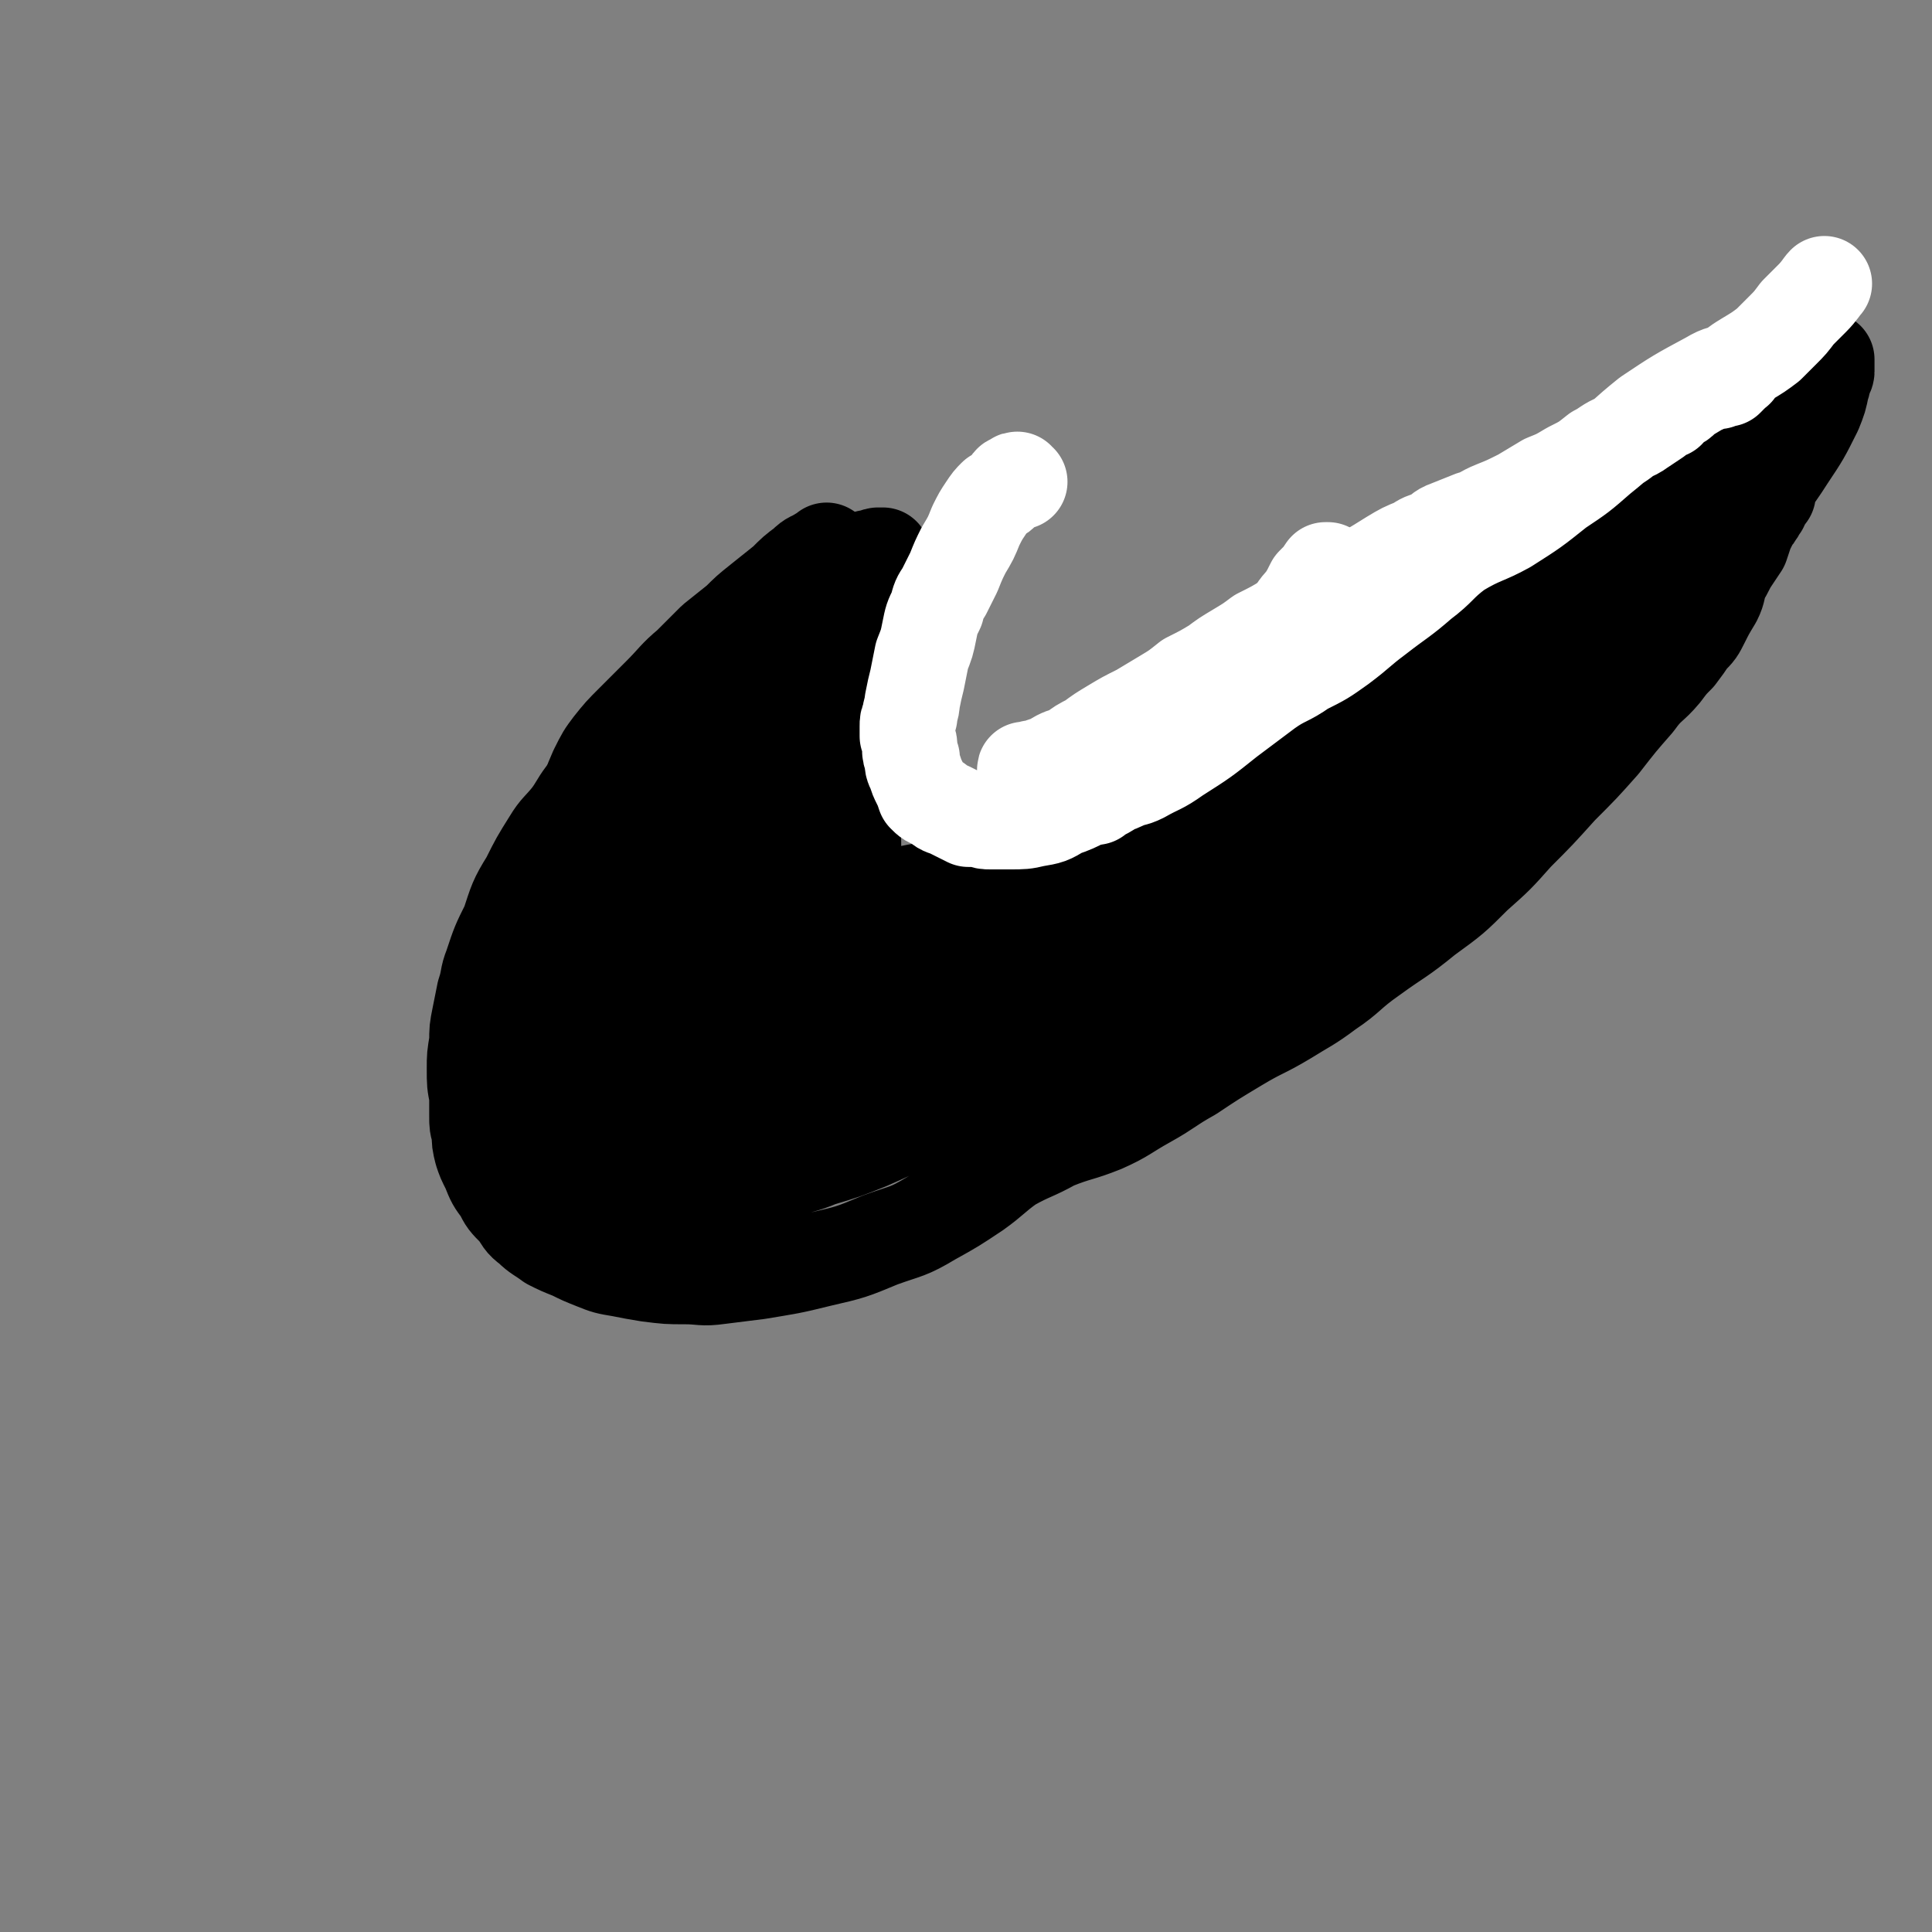 <svg viewBox='0 0 790 790' version='1.1' xmlns='http://www.w3.org/2000/svg' xmlns:xlink='http://www.w3.org/1999/xlink'><rect x="0" y="0" width="790" height="790" fill="#808080" stroke="none"/><g fill='none' stroke='#000000' stroke-width='39' stroke-linecap='round' stroke-linejoin='round'><path d='M256,313c0,-1 -1,-1 -1,-1 0,-1 0,0 1,0 0,0 0,0 0,0 -1,0 -1,0 -1,-1 0,0 0,0 0,0 0,1 0,1 0,1 -1,1 -2,0 -3,1 -3,2 -3,2 -5,5 -4,3 -4,3 -8,7 -3,4 -3,5 -6,9 -4,5 -5,5 -8,10 -5,8 -5,8 -9,16 -5,8 -5,9 -8,18 -4,8 -4,8 -7,17 -2,5 -1,5 -3,11 -1,5 -1,5 -2,10 -1,5 -1,5 -1,10 -1,6 -1,6 -1,11 0,6 0,6 1,11 0,4 0,4 0,8 0,4 0,4 1,7 0,4 0,4 1,8 1,3 1,3 3,7 2,5 2,5 5,9 2,4 2,4 6,8 3,4 2,4 6,7 3,3 4,3 8,6 4,2 4,2 9,4 4,2 4,2 9,4 5,2 5,2 11,3 5,1 5,1 11,2 8,1 8,1 15,1 7,0 7,1 14,0 8,-1 8,-1 16,-2 12,-2 13,-2 25,-5 13,-3 13,-3 25,-8 11,-4 11,-3 21,-9 9,-5 9,-5 18,-11 7,-5 7,-6 14,-11 9,-5 9,-4 18,-9 10,-4 10,-3 20,-7 9,-4 9,-5 18,-10 9,-5 9,-6 18,-11 9,-6 9,-6 19,-12 10,-6 10,-5 20,-11 8,-5 9,-5 17,-11 9,-6 8,-7 18,-14 11,-8 11,-7 22,-16 11,-8 11,-8 20,-17 9,-8 9,-8 17,-17 9,-9 9,-9 18,-19 9,-9 9,-9 17,-18 7,-9 7,-9 14,-17 5,-7 6,-6 11,-12 3,-4 3,-4 6,-7 3,-4 3,-4 5,-7 3,-3 3,-3 5,-7 2,-4 2,-4 5,-9 2,-4 1,-4 3,-9 2,-3 2,-4 4,-7 2,-3 2,-3 4,-6 1,-3 1,-3 2,-6 1,-2 1,-2 2,-4 1,-2 1,-1 2,-3 1,-1 1,-2 2,-3 0,-1 0,-1 1,-2 0,-1 0,-1 1,-2 0,0 0,0 0,0 0,-1 0,-1 0,-1 1,0 1,0 1,0 0,0 0,0 0,0 0,0 0,0 -1,0 0,0 0,0 0,0 0,0 0,-1 0,-1 -1,0 0,1 0,1 0,0 0,0 0,0 -1,0 -1,0 -1,1 -1,0 -1,0 -2,0 -2,2 -2,1 -3,3 -2,1 -2,2 -4,4 -3,3 -3,3 -5,6 -4,4 -4,4 -9,8 -5,5 -5,5 -11,10 -8,7 -8,7 -16,13 -7,5 -7,5 -14,10 -5,3 -5,3 -10,5 -6,4 -7,4 -13,8 -10,6 -10,7 -19,13 -9,6 -10,6 -19,11 -8,5 -9,5 -17,10 -8,5 -8,6 -17,11 -6,5 -6,5 -14,8 -5,3 -5,3 -11,5 -6,2 -6,2 -12,5 -7,3 -7,3 -14,5 -7,3 -7,3 -14,6 -10,5 -10,5 -19,9 -12,5 -12,5 -24,10 -10,3 -10,3 -19,6 -7,2 -6,3 -13,5 -4,1 -4,1 -9,2 -4,2 -4,2 -9,4 -5,1 -5,1 -10,3 -4,1 -4,1 -9,2 -5,0 -6,0 -11,1 -5,0 -5,0 -10,0 -5,1 -5,1 -11,1 -5,0 -5,0 -11,0 -6,0 -6,0 -12,1 -6,0 -6,0 -12,1 -6,0 -6,0 -11,0 -5,-1 -5,-1 -10,-2 -5,-1 -5,-1 -10,-3 -4,-1 -4,-1 -8,-4 -3,-2 -3,-2 -6,-4 -3,-3 -3,-3 -6,-6 -2,-2 -1,-2 -3,-5 -1,-2 -1,-2 -2,-4 -1,-4 -1,-4 -1,-7 0,-4 0,-5 0,-9 1,-4 1,-4 2,-8 1,-5 2,-5 3,-9 1,-3 1,-3 3,-7 2,-3 2,-3 4,-6 2,-4 1,-4 3,-7 2,-4 2,-4 4,-7 3,-3 3,-3 7,-5 4,-3 4,-2 8,-5 5,-3 4,-3 9,-6 5,-3 5,-3 10,-6 6,-3 6,-3 12,-6 5,-2 5,-3 10,-5 4,-3 4,-3 9,-5 3,-2 3,-1 6,-3 2,-1 2,-1 3,-2 1,-1 1,-1 3,-1 0,-1 0,-1 1,-1 0,0 0,0 0,0 0,-1 0,-1 0,-1 0,0 0,0 0,0 0,0 0,0 0,0 0,0 0,0 0,0 -2,0 -2,0 -3,1 -1,0 -1,0 -3,1 -2,1 -2,2 -5,3 -3,2 -3,2 -6,4 -5,3 -5,3 -10,6 -6,5 -6,5 -12,10 -8,7 -8,7 -15,14 -7,6 -7,6 -13,13 -5,5 -5,5 -9,11 -3,4 -4,4 -6,8 -3,5 -3,5 -5,10 -3,5 -3,5 -4,11 -2,8 -2,8 -3,16 -2,10 -2,10 -3,20 -2,10 -2,10 -3,19 0,6 0,6 0,12 -1,6 -1,6 -1,11 0,5 0,5 0,10 1,5 1,5 2,10 0,3 0,3 1,6 1,2 1,2 2,4 0,1 0,1 1,3 0,0 0,0 1,0 0,1 0,1 0,1 0,0 0,0 0,0 0,-2 0,-2 1,-4 2,-5 2,-5 3,-11 4,-12 4,-12 7,-24 6,-17 5,-18 13,-35 5,-12 6,-11 12,-22 5,-9 6,-9 11,-17 4,-8 4,-8 9,-15 4,-8 4,-8 8,-15 5,-7 5,-7 10,-14 3,-4 2,-4 5,-9 2,-2 3,-2 5,-5 1,-2 0,-2 1,-4 1,-1 2,-1 2,-2 1,-1 1,-1 1,-1 0,-1 0,-1 0,-1 0,0 0,0 0,0 1,0 0,-1 0,-1 -1,1 0,2 -1,4 0,2 0,1 -1,3 -3,6 -3,6 -5,11 -5,12 -5,12 -9,24 -6,15 -6,15 -12,30 -4,10 -4,10 -8,21 -3,8 -3,8 -6,17 -2,7 -2,8 -4,15 -2,7 -2,7 -4,14 -2,9 -2,9 -3,18 -2,11 -1,11 -2,23 0,6 0,6 0,12 0,3 0,3 0,6 0,1 0,1 0,3 0,0 0,0 0,1 0,0 0,0 0,0 -1,-3 -1,-3 -1,-6 -1,-13 -2,-13 -2,-27 0,-26 2,-26 2,-51 0,-19 1,-19 -1,-38 -1,-10 -1,-10 -3,-20 -1,-6 -2,-6 -4,-11 -1,-2 -1,-2 -2,-2 -1,-1 -1,0 -2,1 -1,3 -1,3 -2,5 -2,5 -2,5 -5,9 -7,13 -7,12 -14,25 -8,12 -8,12 -15,25 -5,11 -6,11 -9,22 -3,10 -2,11 -3,21 0,11 0,11 2,21 1,7 1,7 3,13 1,2 2,2 4,4 1,1 1,2 2,2 1,0 1,0 2,-1 1,-2 2,-2 3,-4 3,-12 3,-12 4,-25 1,-21 1,-21 0,-42 0,-18 -1,-18 -2,-35 -1,-11 0,-11 -2,-21 0,-3 0,-4 -2,-7 -1,-1 -1,-1 -2,-2 -1,0 -1,0 -2,1 -2,2 -2,2 -2,4 -3,8 -3,8 -5,16 -6,17 -6,17 -11,34 -4,15 -5,15 -8,30 -2,10 -2,10 -2,20 -1,7 -1,7 0,14 0,3 1,3 2,6 1,2 1,2 2,4 2,1 2,0 4,1 1,0 2,0 3,-1 4,-4 5,-5 7,-10 7,-13 7,-13 11,-27 5,-16 5,-17 7,-34 1,-13 1,-14 1,-27 0,-6 0,-6 -1,-11 0,-3 -1,-4 -2,-4 -1,-1 -1,0 -2,1 -1,3 -1,3 -2,7 -3,8 -3,7 -6,16 -6,17 -6,17 -11,35 -4,15 -5,15 -7,30 -1,9 -1,10 1,18 2,6 3,6 7,11 2,3 3,3 6,5 2,2 2,2 5,4 1,1 1,0 3,1 2,0 2,0 3,0 1,-1 2,-1 2,-2 3,-5 4,-5 5,-10 4,-14 4,-15 6,-30 2,-10 2,-10 2,-21 0,-5 0,-6 -2,-10 0,-2 0,-3 -2,-3 -4,-2 -5,-2 -9,-1 -4,1 -4,1 -7,4 -1,1 0,2 0,3 1,2 1,2 2,4 0,1 1,1 1,2 1,1 0,1 1,2 0,1 1,0 1,1 2,1 2,1 5,2 4,1 4,1 8,1 7,1 7,1 13,1 6,0 6,-1 13,-1 7,-1 7,-1 15,-2 10,-1 10,-2 20,-3 14,-2 15,-1 29,-4 12,-1 12,-1 25,-4 10,-2 10,-3 21,-5 10,-3 10,-3 19,-6 11,-3 11,-3 21,-6 10,-4 10,-4 19,-8 9,-4 9,-4 18,-8 8,-4 8,-4 16,-8 5,-3 5,-4 11,-7 4,-2 5,-2 10,-4 5,-2 5,-2 10,-5 3,-2 3,-2 7,-4 3,-1 3,-1 5,-2 1,-1 1,-1 2,-1 1,-1 1,-1 1,-2 0,0 1,0 1,0 -2,2 -2,2 -4,3 -18,10 -18,10 -36,20 -28,16 -27,17 -55,32 -25,14 -25,14 -51,26 -21,11 -21,10 -42,20 -14,7 -13,7 -27,14 -7,3 -7,3 -13,6 -3,1 -3,0 -5,2 0,0 0,0 -1,0 0,0 0,0 0,0 1,-1 1,0 1,0 2,-1 2,-1 4,-2 5,-3 5,-3 9,-5 11,-6 11,-7 22,-12 16,-9 16,-9 32,-17 15,-7 15,-7 29,-13 13,-5 13,-4 25,-10 13,-7 13,-7 25,-14 11,-7 11,-8 22,-16 10,-6 10,-7 21,-12 8,-5 9,-4 17,-9 7,-3 6,-4 13,-8 5,-3 5,-4 10,-8 5,-3 5,-3 10,-6 4,-2 4,-2 8,-4 4,-2 4,-2 8,-5 4,-3 4,-3 9,-6 4,-4 4,-4 9,-7 4,-3 4,-3 9,-6 4,-2 4,-2 9,-4 4,-1 4,-1 8,-3 3,-1 3,-1 6,-3 4,-2 4,-2 7,-4 3,-1 3,-1 6,-3 2,-2 2,-2 4,-4 2,-1 2,-1 3,-3 1,-1 1,-1 2,-2 1,-1 1,-1 2,-1 1,0 1,0 1,0 0,0 0,-1 0,-1 1,0 1,1 1,1 0,0 0,0 0,0 0,0 0,0 0,1 -1,1 -1,1 -2,2 -1,3 -1,4 -3,6 -6,7 -6,7 -12,13 -8,9 -9,8 -18,16 -6,6 -6,6 -13,11 -7,5 -7,5 -13,9 -7,5 -7,5 -13,10 -10,6 -10,6 -19,13 -9,7 -9,7 -18,14 -7,5 -7,6 -14,11 -6,5 -6,5 -13,10 -9,6 -9,6 -18,10 -10,6 -10,6 -20,11 -10,4 -10,4 -20,8 -10,5 -10,5 -21,11 -8,4 -7,4 -15,8 -7,3 -7,3 -13,7 -9,4 -9,4 -17,7 -10,5 -10,5 -19,9 -10,4 -10,4 -20,7 -7,3 -7,2 -14,5 -4,1 -4,1 -9,2 -3,1 -3,1 -6,2 -2,1 -2,1 -5,2 -3,0 -3,0 -6,0 -3,1 -3,1 -6,1 -2,0 -2,0 -5,1 -2,0 -2,0 -4,0 -3,0 -3,0 -5,0 -2,1 -2,1 -4,2 -1,0 -1,0 -2,0 -1,1 -1,1 -2,2 -1,0 -1,-1 -2,0 0,0 0,0 0,0 0,0 0,0 0,0 0,0 0,0 1,0 1,-1 1,-1 3,-2 8,-3 8,-3 15,-6 19,-6 19,-6 38,-12 17,-6 17,-6 34,-13 11,-4 11,-4 21,-11 8,-4 8,-4 15,-10 3,-2 2,-2 5,-5 2,-1 2,-2 3,-3 1,0 2,0 2,0 0,0 0,0 0,-1 0,0 0,0 0,0 0,1 0,0 -1,0 -6,2 -6,3 -12,5 -15,5 -15,5 -29,9 -15,5 -15,5 -30,9 -13,3 -13,3 -26,5 -9,2 -9,2 -18,3 -5,0 -5,0 -10,0 -1,0 -1,0 -3,0 0,0 0,0 0,0 0,0 0,-1 1,-1 0,-1 0,0 2,-1 1,-1 2,-1 3,-2 3,-1 3,-1 5,-3 3,-2 3,-2 7,-4 4,-2 4,-2 9,-5 5,-3 5,-3 9,-6 5,-3 5,-3 10,-5 4,-3 5,-2 9,-5 4,-1 4,-2 8,-3 3,-2 3,-2 5,-3 2,-1 2,-1 4,-2 2,-2 2,-2 5,-3 2,-2 2,-2 5,-3 2,-1 2,0 4,-1 2,-1 2,-1 3,-2 1,0 1,-1 1,-1 1,0 1,0 1,0 0,-1 0,-1 0,-1 0,0 0,0 0,0 1,0 0,0 0,0 0,-1 0,-1 0,-2 0,0 0,0 0,-1 0,-1 -1,-1 -1,-2 -1,-1 0,-2 -1,-3 -1,-2 -1,-2 -2,-3 -1,-2 -1,-2 -1,-4 -2,-3 -2,-3 -3,-6 -1,-2 -1,-2 -2,-5 -1,-2 -1,-2 -1,-4 -1,-3 -1,-3 -2,-7 0,-4 0,-4 -1,-8 -1,-5 0,-5 -1,-10 0,-4 0,-4 0,-9 -1,-4 -1,-4 -1,-8 0,-4 0,-4 0,-8 0,-3 -1,-3 -1,-6 0,-3 0,-3 0,-7 0,-3 0,-3 0,-6 0,-4 0,-4 0,-8 0,-4 0,-4 0,-8 1,-4 1,-4 2,-9 1,-7 0,-7 1,-13 1,-6 1,-6 2,-12 2,-5 2,-5 3,-10 2,-4 1,-4 3,-8 0,-3 1,-3 2,-5 0,-2 0,-2 0,-4 0,-1 0,-1 1,-2 0,-1 0,-1 0,-2 0,0 0,0 0,0 0,0 0,0 0,-1 0,0 0,0 0,0 0,1 -1,0 -1,0 0,0 1,0 1,0 -1,0 -1,0 -2,0 -1,0 -1,1 -1,1 -2,0 -2,0 -3,0 -1,1 -1,1 -2,2 -1,1 -1,1 -3,2 -2,1 -2,1 -4,2 -2,2 -2,3 -5,5 -2,2 -2,3 -5,5 -2,3 -2,3 -5,5 -2,2 -2,2 -5,4 -3,2 -3,2 -6,4 -4,2 -4,3 -7,5 -4,3 -4,3 -8,6 -3,3 -3,3 -7,6 -3,3 -3,3 -7,6 -3,3 -3,3 -7,6 -3,3 -4,3 -6,7 -4,5 -4,5 -7,11 -2,5 -2,5 -4,11 -2,6 -2,6 -4,12 -1,4 -1,4 -2,8 -1,4 -1,4 -1,7 -1,4 -1,4 -2,7 0,2 0,2 1,4 0,2 0,2 0,3 1,2 1,2 2,4 1,2 1,2 3,4 2,1 2,1 4,2 3,2 3,2 6,3 4,2 4,2 8,3 4,1 4,1 9,2 4,1 4,1 8,1 5,1 5,1 10,2 4,0 4,0 9,0 5,-1 5,0 9,0 5,-1 5,-2 9,-2 6,-1 7,0 13,-1 8,0 8,0 16,0 11,-1 11,-1 22,-1 11,-1 11,0 22,-1 8,0 8,0 16,-1 5,-1 5,-1 11,-2 3,-1 3,-1 6,-2 2,0 2,0 3,0 1,0 2,0 3,0 0,0 0,-1 0,-1 0,0 1,0 1,0 0,0 -1,1 -1,1 -2,1 -2,1 -4,2 -5,2 -5,2 -10,4 -12,2 -12,2 -24,4 -14,2 -14,2 -29,3 -8,0 -8,0 -16,0 -5,-1 -5,-1 -10,-2 -2,0 -2,-1 -4,-1 -2,-1 -2,-1 -3,-1 -1,-1 -1,-1 -1,-1 -1,0 -1,0 -1,-1 0,0 0,0 0,0 0,1 -1,0 -1,0 0,0 0,0 1,0 0,0 0,0 0,0 0,1 -1,0 -1,0 0,-1 1,0 3,0 2,-1 1,-2 3,-2 3,-1 3,-1 6,-2 4,-2 4,-2 8,-3 7,-2 7,-2 13,-3 7,-2 7,-1 14,-3 8,-2 8,-2 16,-4 7,-3 7,-3 15,-6 8,-3 8,-3 15,-7 7,-3 7,-3 14,-5 8,-3 8,-3 15,-6 7,-3 7,-3 14,-6 6,-3 6,-3 12,-6 6,-3 6,-3 12,-7 5,-3 5,-3 11,-6 6,-3 5,-4 11,-7 6,-3 6,-3 11,-6 6,-3 6,-3 11,-6 6,-3 5,-4 11,-7 6,-3 6,-3 12,-6 5,-3 5,-3 11,-5 5,-2 5,-2 10,-4 5,-2 5,-2 9,-5 4,-2 4,-3 8,-5 4,-4 4,-4 8,-6 6,-4 6,-4 11,-7 5,-4 4,-4 9,-8 4,-3 4,-3 9,-7 4,-3 4,-3 8,-6 4,-3 5,-3 9,-6 4,-4 4,-4 8,-7 4,-3 4,-3 7,-5 3,-3 3,-2 6,-5 3,-3 2,-3 5,-6 3,-3 4,-3 7,-5 4,-3 4,-3 8,-6 3,-2 3,-3 6,-5 3,-2 3,-2 5,-5 3,-2 3,-2 5,-4 3,-2 2,-2 5,-4 3,-2 3,-2 6,-3 1,-1 1,-1 3,-2 1,-1 1,-2 2,-3 1,-1 2,0 3,-2 1,-1 1,-1 2,-2 1,-1 1,-1 2,-2 0,-1 0,-1 1,-1 0,-1 0,-1 0,-1 1,0 1,0 1,0 0,-1 0,-1 0,-1 0,-1 1,0 1,0 0,0 0,0 0,0 0,0 0,-1 0,-1 0,0 0,1 0,1 0,0 0,0 0,0 0,0 0,-1 0,-1 0,0 0,1 0,1 0,0 0,0 0,0 0,0 0,-1 0,-1 0,0 0,1 0,1 0,0 0,0 0,0 0,0 0,0 0,1 0,0 0,0 0,1 0,0 0,0 0,0 0,1 0,1 0,2 0,1 -1,1 -1,2 -1,2 0,2 -1,4 -1,5 -1,5 -3,10 -5,10 -5,10 -11,19 -7,11 -8,11 -16,21 -6,7 -6,7 -11,14 -4,6 -4,6 -7,12 -5,6 -4,7 -9,13 -6,6 -6,6 -13,12 -6,6 -6,6 -12,11 -9,9 -9,10 -18,18 -9,8 -10,8 -19,16 -10,8 -9,9 -20,17 -11,9 -11,9 -23,18 -9,6 -13,9 -17,12 '/><path d='M339,226c0,0 -1,-1 -1,-1 0,0 1,1 1,1 0,0 0,0 0,0 0,0 -1,-1 -1,-1 0,0 1,1 1,1 0,0 0,0 0,0 0,0 -1,-1 -1,-1 0,0 1,1 1,1 0,0 -1,0 -1,0 -1,0 -1,0 -3,1 -3,2 -3,1 -6,4 -4,3 -4,3 -8,7 -5,4 -5,4 -10,8 -5,4 -5,4 -9,8 -5,4 -5,4 -10,8 -5,5 -5,5 -10,10 -6,5 -6,6 -12,12 -5,5 -5,5 -11,11 -5,5 -5,5 -9,10 -3,4 -3,4 -6,10 -3,7 -3,7 -5,14 -3,12 -3,12 -4,24 -2,13 -2,13 -3,27 0,12 0,12 1,25 1,7 0,7 2,14 0,3 1,3 3,7 4,7 4,8 9,15 6,8 6,8 13,16 6,5 6,5 13,10 5,3 5,3 10,5 9,3 9,3 17,6 6,2 10,2 12,3 '/></g>
<g fill='none' stroke='#FFFFFF' stroke-width='39' stroke-linecap='round' stroke-linejoin='round'><path d='M417,197c-1,0 -1,-1 -1,-1 -1,0 0,0 0,1 0,0 0,0 0,0 0,0 0,-1 0,-1 -1,0 0,0 0,1 0,0 0,0 0,0 0,0 0,-1 -1,0 0,0 0,0 0,0 -1,0 -2,0 -2,1 -1,1 -1,1 -2,2 -2,2 -2,2 -4,3 -2,2 -2,2 -4,5 -2,3 -2,3 -4,7 -2,5 -2,5 -5,10 -2,4 -2,4 -4,9 -2,4 -2,4 -4,8 -2,3 -2,3 -3,7 -2,4 -2,4 -3,9 -1,5 -1,5 -3,10 -1,5 -1,5 -2,10 -1,4 -1,4 -2,9 0,3 -1,3 -1,6 -1,2 -1,2 -1,4 0,2 0,2 0,4 1,3 1,3 1,5 0,2 0,2 1,4 0,3 0,3 1,5 1,3 1,3 2,5 1,2 1,2 2,5 2,2 2,2 5,3 2,2 2,2 5,3 2,1 2,1 4,2 2,1 2,1 4,2 2,0 2,0 4,0 3,1 3,1 5,1 4,0 4,0 8,0 5,0 6,0 10,-1 6,-1 6,-1 11,-4 9,-3 8,-4 17,-8 5,-3 5,-3 10,-6 5,-3 5,-3 10,-6 4,-3 3,-3 7,-6 4,-3 4,-3 7,-7 3,-3 3,-3 6,-7 4,-3 4,-3 8,-7 4,-5 4,-5 9,-9 4,-4 3,-5 7,-9 4,-3 4,-3 7,-7 3,-3 3,-3 6,-6 2,-3 2,-4 5,-7 2,-3 2,-3 4,-7 3,-3 3,-3 5,-6 1,0 0,0 1,0 '/><path d='M421,316c0,0 0,0 -1,-1 0,0 0,0 0,0 0,0 0,0 0,0 0,0 -1,0 -1,0 0,-1 0,0 1,0 1,0 1,0 2,-1 2,0 2,0 4,-1 3,-1 3,-1 5,-2 3,-2 4,-2 7,-3 4,-3 4,-3 8,-5 4,-3 4,-3 9,-6 5,-3 5,-3 11,-6 5,-3 5,-3 10,-6 5,-3 5,-3 10,-7 6,-3 6,-3 11,-6 4,-3 4,-3 9,-6 5,-3 5,-3 9,-6 6,-3 6,-3 11,-6 8,-4 8,-5 16,-10 5,-3 5,-3 10,-6 9,-5 9,-5 17,-10 5,-3 5,-3 10,-5 3,-2 3,-2 7,-3 3,-2 3,-3 6,-4 5,-2 5,-2 10,-4 4,-1 4,-2 9,-4 5,-2 5,-2 11,-5 5,-3 5,-3 10,-6 5,-2 5,-2 10,-5 6,-3 6,-3 11,-7 4,-2 4,-3 9,-5 4,-3 5,-2 9,-5 3,-2 3,-2 6,-4 2,-2 2,-2 5,-3 2,-2 1,-2 3,-3 2,-1 2,-1 3,-2 2,-2 2,-2 4,-3 1,-1 2,-1 4,-2 2,-1 2,-1 4,-2 1,0 1,0 2,0 1,0 1,0 2,-1 1,0 1,0 2,0 1,-1 1,-1 1,-1 0,0 0,0 0,0 0,-1 0,-1 1,-1 0,0 0,0 0,-1 0,0 0,0 1,0 0,0 0,0 1,-1 0,0 0,0 0,0 0,1 -1,0 -1,0 0,0 0,0 1,0 0,0 0,0 0,0 -6,2 -6,1 -11,4 -13,7 -13,7 -25,15 -10,8 -10,9 -20,17 -8,7 -8,7 -17,13 -10,8 -10,8 -21,15 -9,5 -10,4 -20,10 -8,6 -7,7 -15,13 -8,7 -9,7 -18,14 -8,6 -7,6 -15,12 -7,5 -7,5 -15,9 -7,5 -8,4 -15,9 -8,6 -8,6 -16,12 -10,8 -10,8 -21,15 -7,5 -7,4 -14,8 -4,2 -4,1 -8,3 -2,1 -3,1 -5,2 -1,1 -1,1 -3,2 -1,0 -1,1 -2,1 0,0 0,0 -1,1 0,0 0,0 0,0 0,0 0,-1 0,-1 -1,0 0,0 0,1 0,0 0,0 0,0 0,0 -1,-1 0,-1 0,-1 1,0 2,-1 3,-2 3,-3 6,-5 9,-8 9,-8 19,-15 12,-9 12,-9 24,-19 10,-8 9,-8 19,-16 10,-7 10,-7 19,-13 9,-6 10,-6 19,-11 11,-6 12,-5 23,-11 9,-5 9,-6 18,-11 8,-5 8,-5 16,-10 7,-4 7,-4 13,-8 6,-4 6,-5 12,-9 6,-4 6,-4 13,-8 6,-4 6,-4 12,-8 5,-4 6,-4 11,-8 5,-3 5,-3 10,-7 5,-3 5,-3 10,-6 5,-3 6,-3 11,-6 5,-3 4,-3 9,-6 5,-3 5,-3 9,-6 3,-3 3,-3 6,-6 3,-3 3,-3 6,-7 3,-3 3,-3 6,-6 3,-3 4,-5 5,-6 '/></g>
</svg>